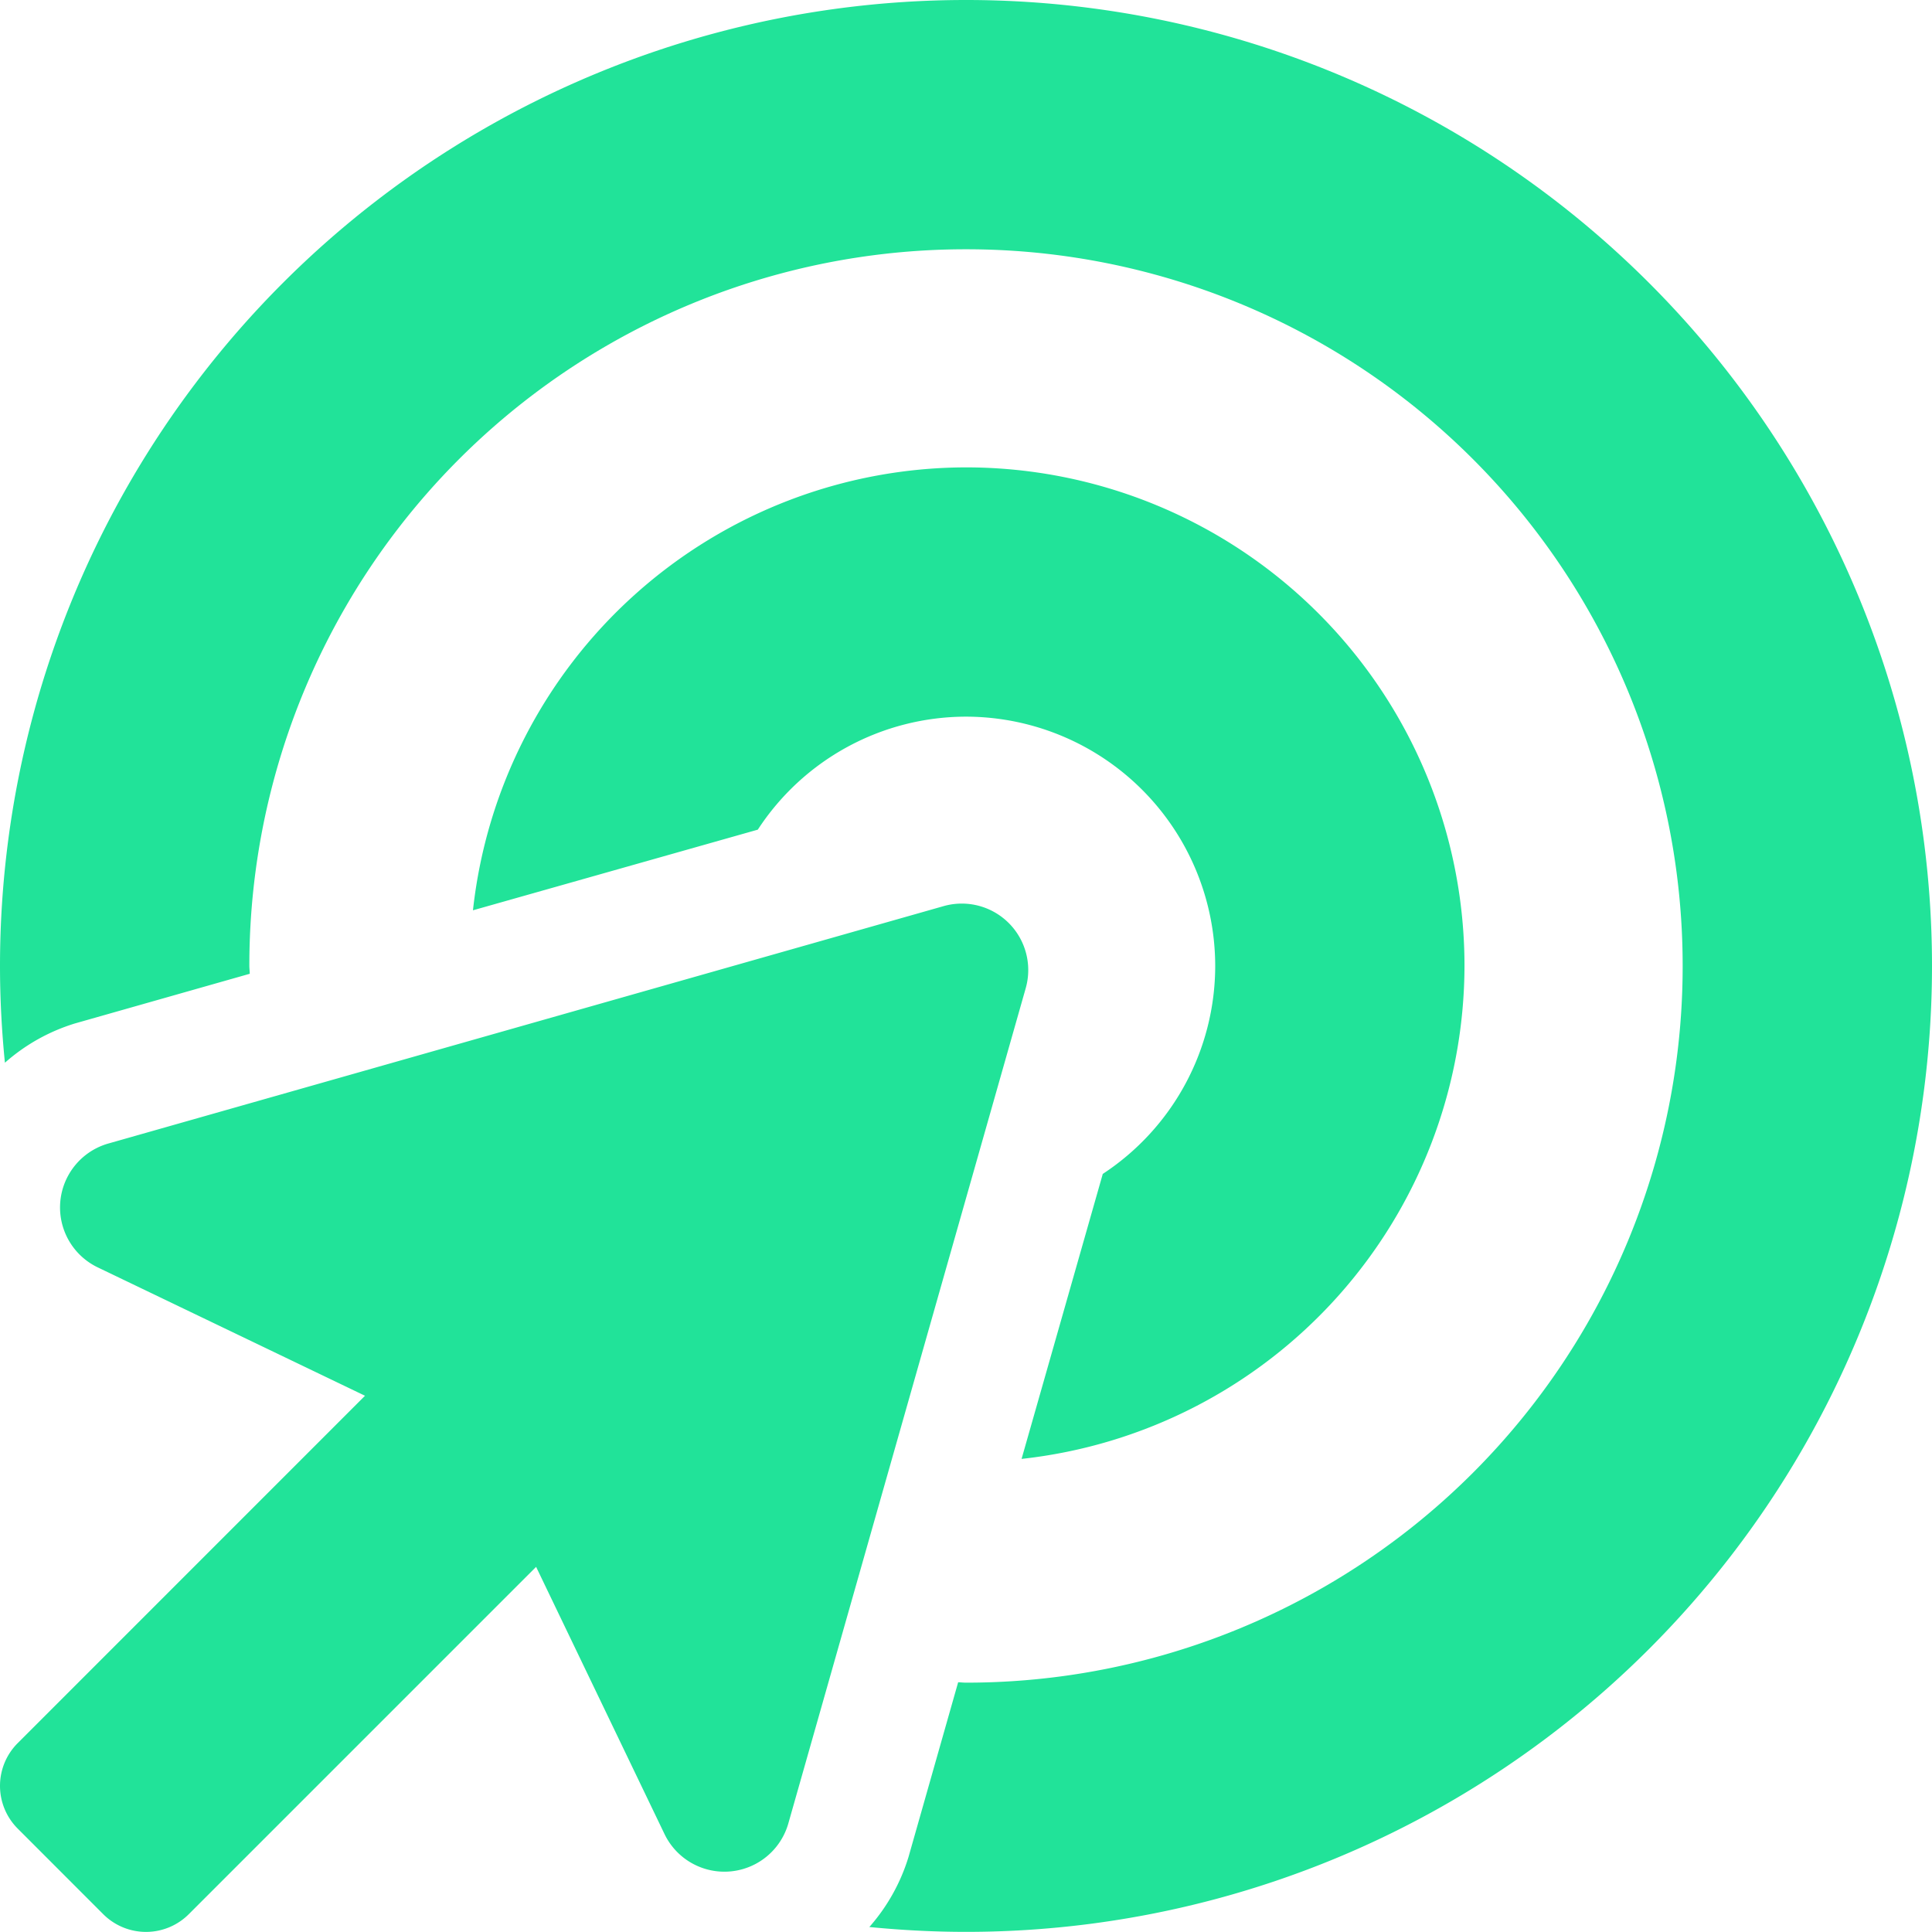 <svg xmlns="http://www.w3.org/2000/svg" width="29.064" height="29.063" viewBox="0 0 29.064 29.063"><path d="M14.189-12.148,1.639-8.581a1,1,0,0,0-.16,1.87L5.491-4.784.267.441a.909.909,0,0,0,0,1.287L1.553,3.015a.91.91,0,0,0,1.287,0L8.065-2.21,9.992,1.8a1,1,0,0,0,1.87-.16l3.567-12.55A1,1,0,0,0,14.189-12.148Zm2.4,4.029L15.368-3.834a7.475,7.475,0,0,0,6.663-7.416,7.5,7.5,0,0,0-7.5-7.5,7.474,7.474,0,0,0-7.416,6.663L11.4-13.3A3.744,3.744,0,0,1,14.531-15a3.754,3.754,0,0,1,3.75,3.75A3.745,3.745,0,0,1,16.586-8.119ZM14.531-25.781A14.531,14.531,0,0,0,0-11.25c0,.492.026.977.074,1.456a2.849,2.849,0,0,1,1.054-.591l2.629-.747c0-.04-.006-.078-.006-.118A10.775,10.775,0,0,1,14.532-22.031,10.775,10.775,0,0,1,25.313-11.249,10.775,10.775,0,0,1,14.532-.468c-.04,0-.079-.005-.118-.006l-.747,2.629a2.853,2.853,0,0,1-.589,1.053c.479.047.964.073,1.455.073A14.531,14.531,0,0,0,29.064-11.249,14.532,14.532,0,0,0,14.531-25.781Z" transform="translate(0 25.781)" fill="#21e399"/></svg>